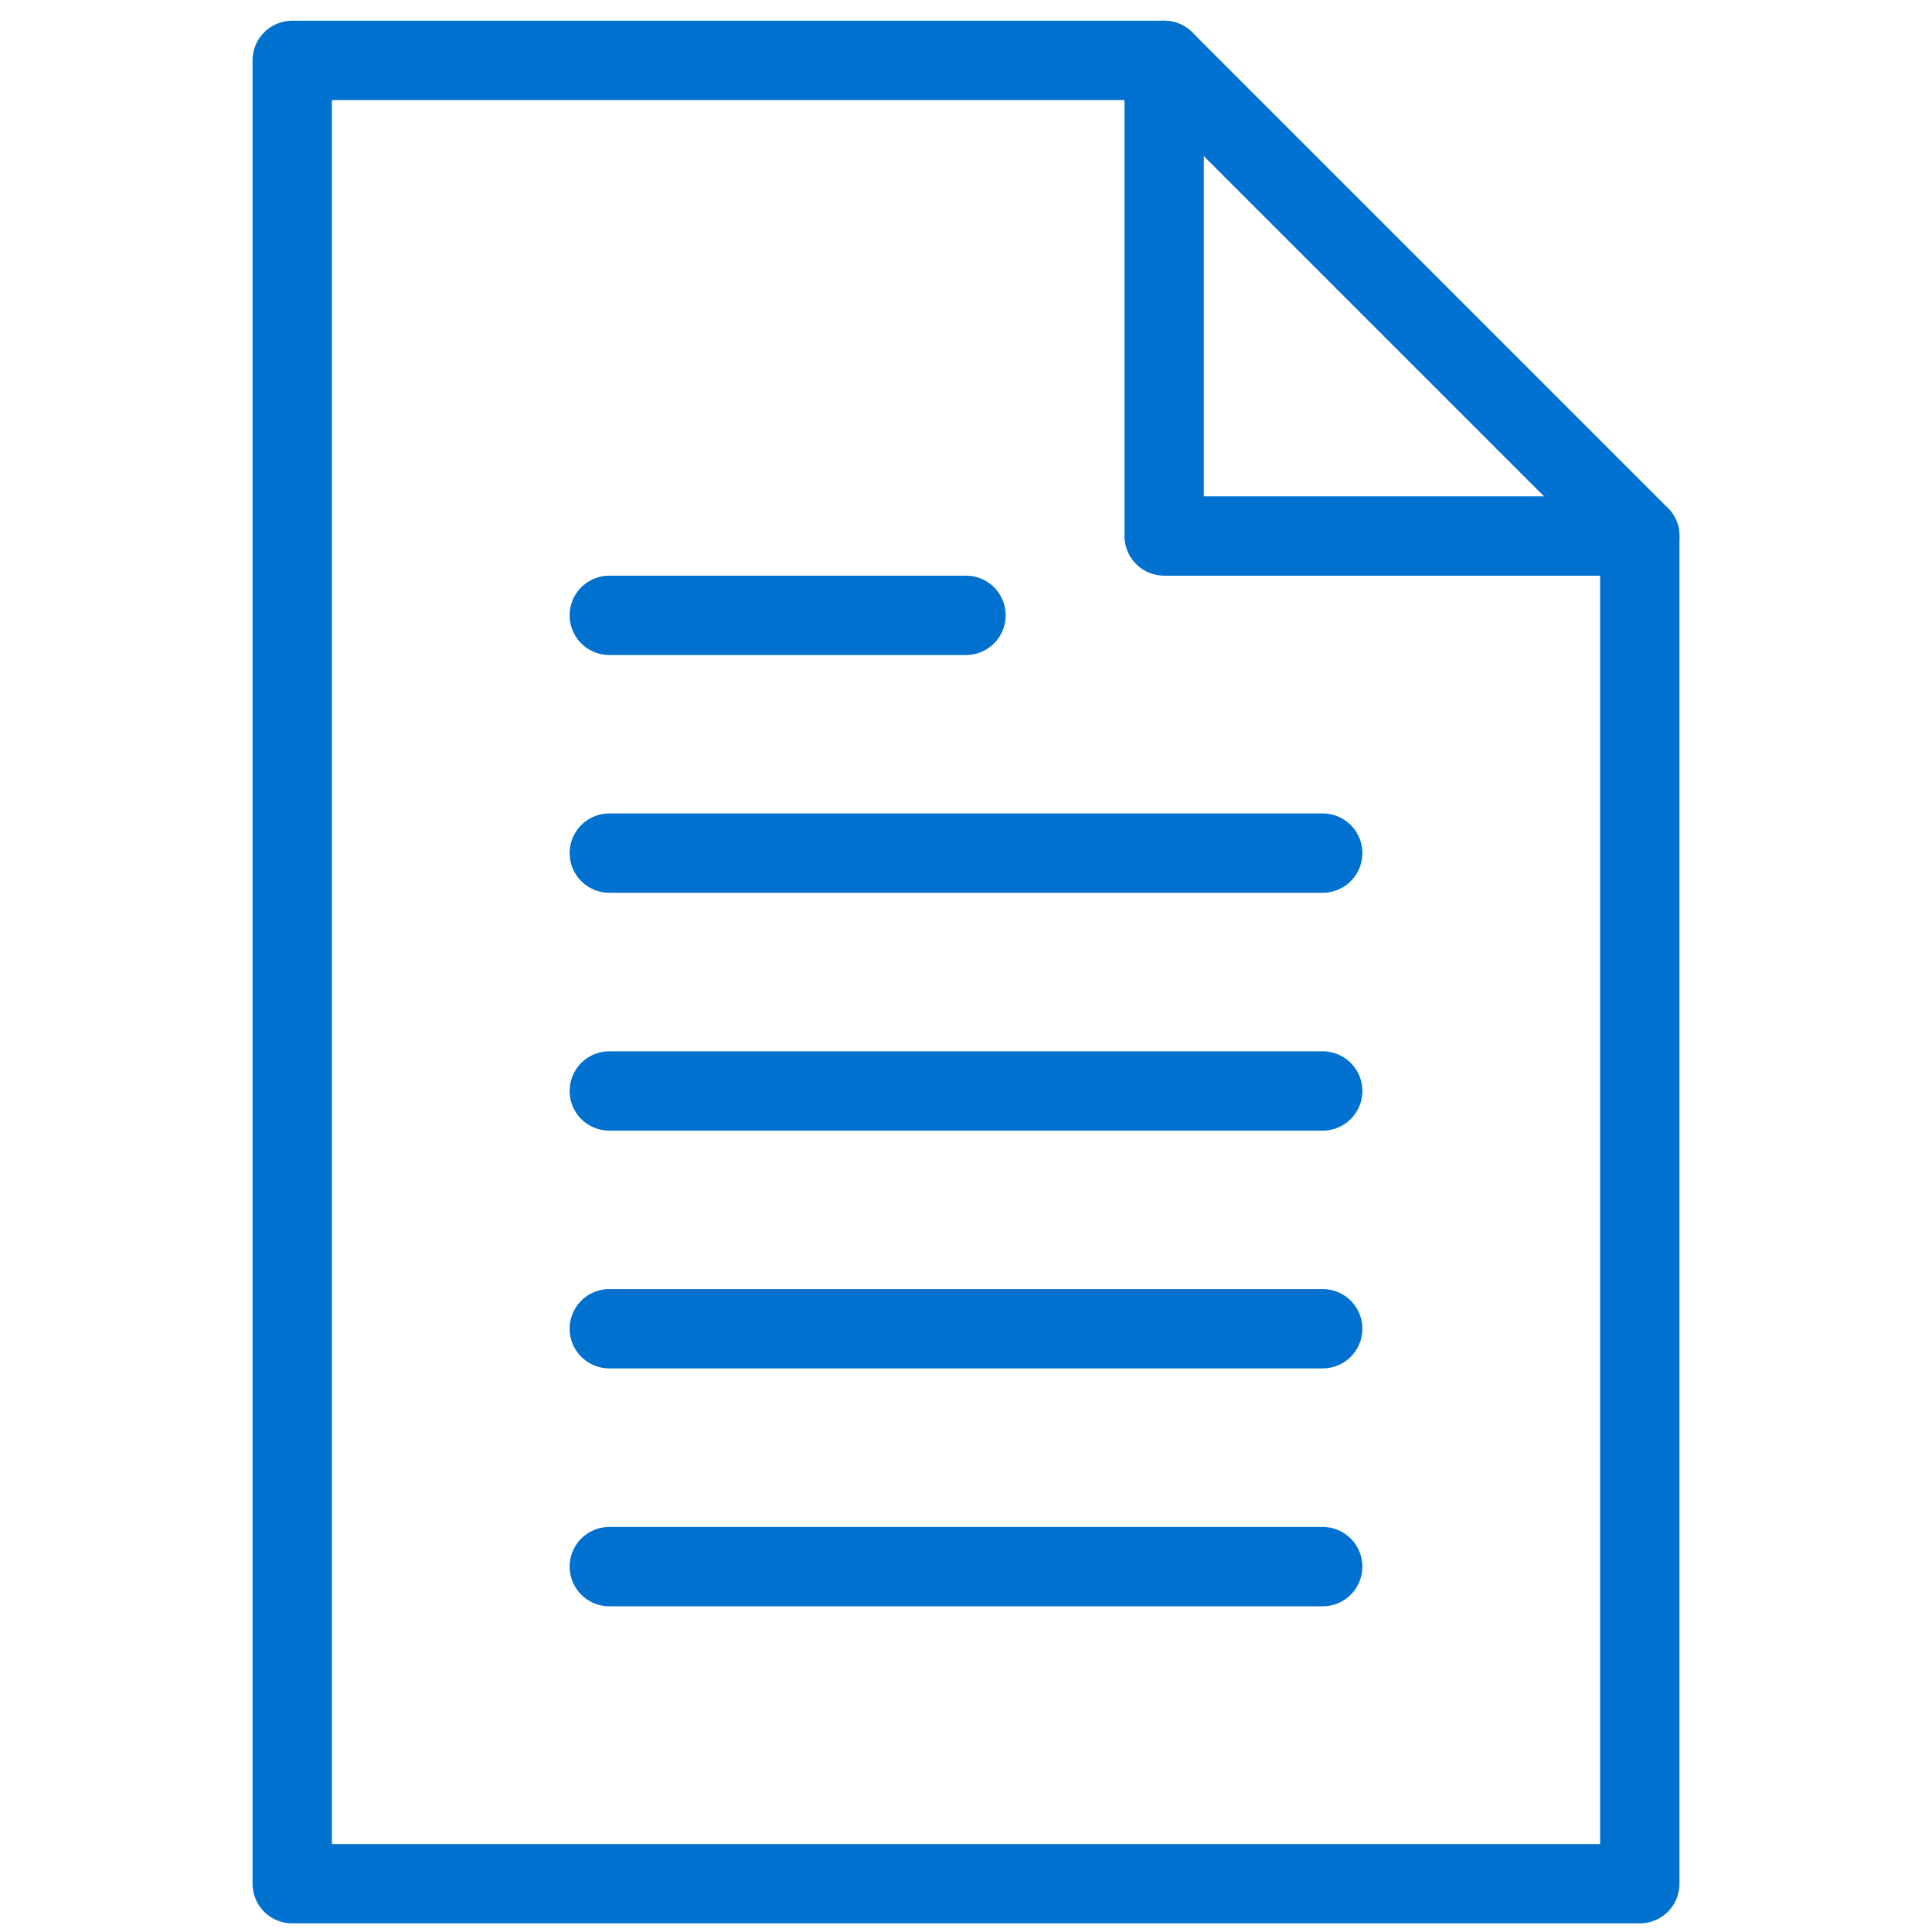 <svg xmlns="http://www.w3.org/2000/svg" viewBox="0 0 160 160"><title>icon</title><polygon points="135.8 156 24.2 156 24.2 5 96.41 5 135.8 44.39 135.8 156" fill="none" stroke="#0071ce" stroke-linecap="round" stroke-linejoin="round" stroke-width="6.57"/><polyline points="96.41 5 96.41 44.39 135.8 44.39" fill="none" stroke="#0071ce" stroke-linecap="round" stroke-linejoin="round" stroke-width="6.57"/><line x1="50.46" y1="50.96" x2="80" y2="50.96" fill="none" stroke="#0071ce" stroke-linecap="round" stroke-linejoin="round" stroke-width="6.57"/><line x1="50.46" y1="70.65" x2="109.54" y2="70.65" fill="none" stroke="#0071ce" stroke-linecap="round" stroke-linejoin="round" stroke-width="6.57"/><line x1="50.46" y1="90.35" x2="109.54" y2="90.35" fill="none" stroke="#0071ce" stroke-linecap="round" stroke-linejoin="round" stroke-width="6.57"/><line x1="50.46" y1="110.04" x2="109.54" y2="110.04" fill="none" stroke="#0071ce" stroke-linecap="round" stroke-linejoin="round" stroke-width="6.57"/><line x1="50.46" y1="129.74" x2="109.54" y2="129.74" fill="none" stroke="#0071ce" stroke-linecap="round" stroke-linejoin="round" stroke-width="6.57"/></svg>